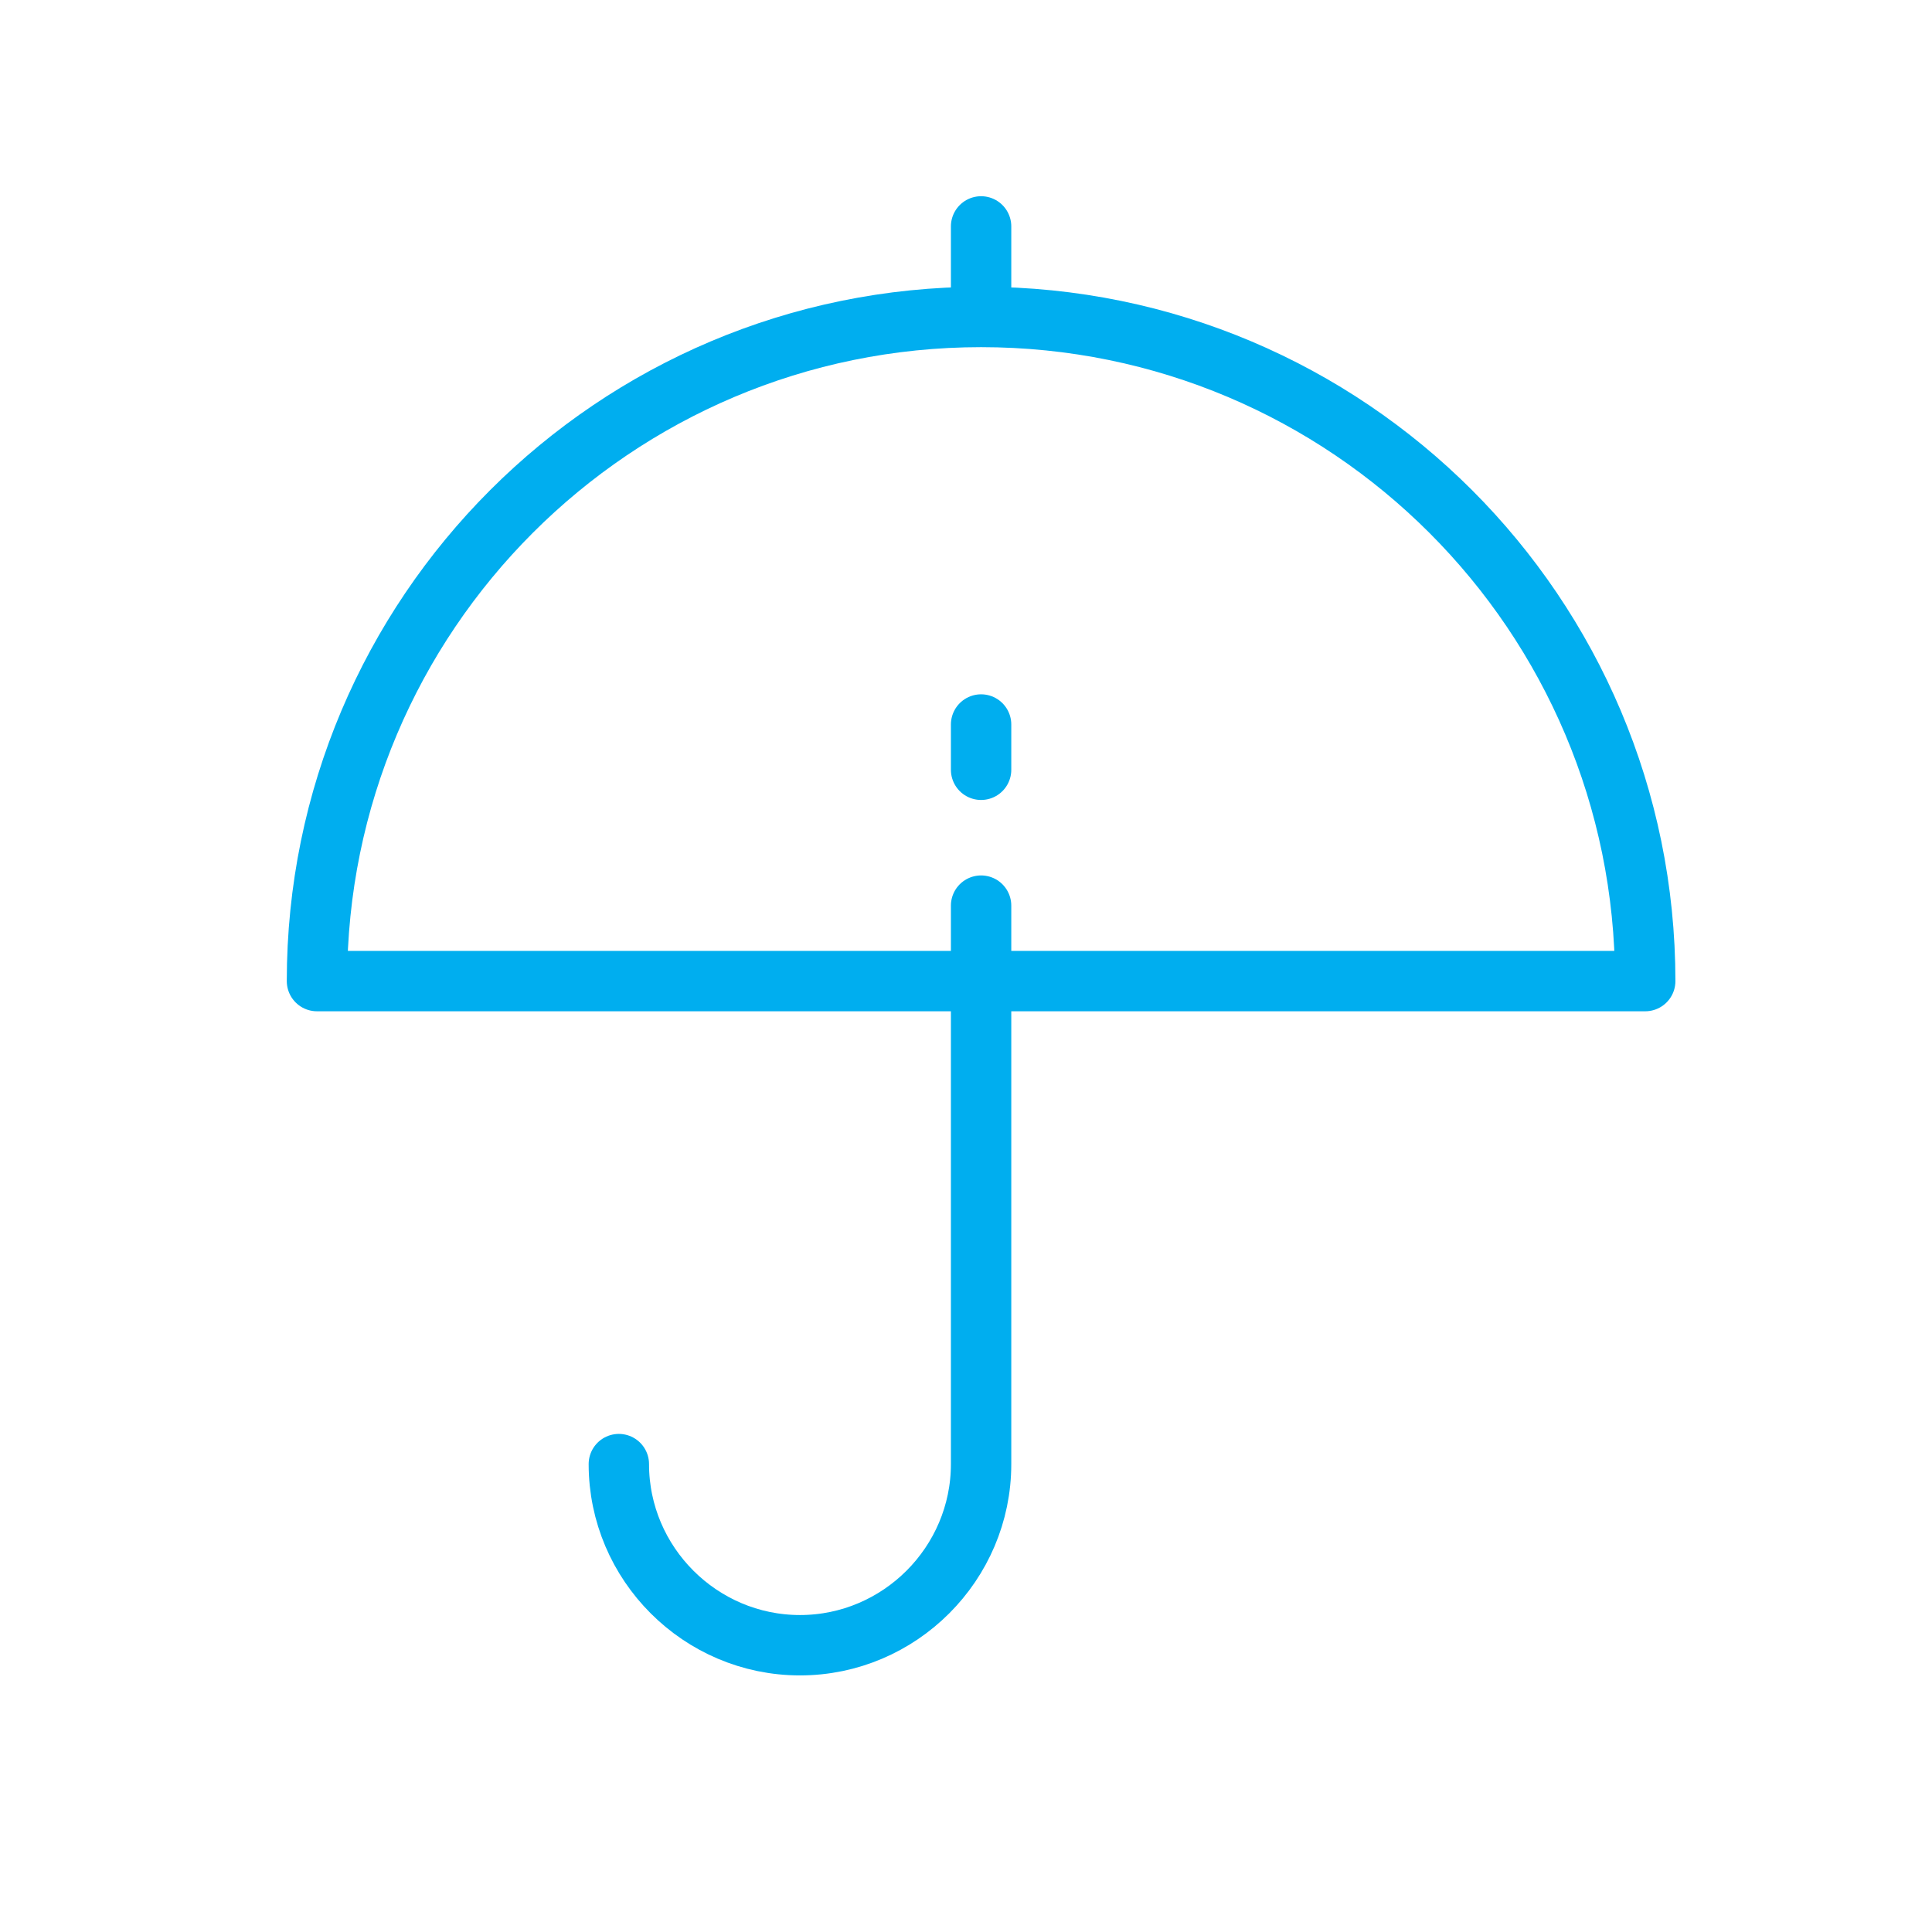 <?xml version="1.0" ?><svg enable-background="new 0 0 128 128" id="Layer_1" version="1.1" viewBox="0 0 128 128" xml:space="preserve" xmlns="http://www.w3.org/2000/svg" xmlns:xlink="http://www.w3.org/1999/xlink"><line fill="none" stroke="#00AEEF" stroke-linecap="round" stroke-linejoin="round" stroke-miterlimit="10" stroke-width="4" x1="65" x2="65" y1="48" y2="51"/><line fill="none" stroke="#00AEEF" stroke-linecap="round" stroke-linejoin="round" stroke-miterlimit="10" stroke-width="4" x1="65" x2="65" y1="15" y2="20"/><path d="  M65,21" fill="none" stroke="#00AEEF" stroke-linecap="round" stroke-linejoin="round" stroke-miterlimit="10" stroke-width="4"/><path d="  M65,21c-24.301,0-44,19.699-44,44h88C109,40.699,89.301,21,65,21z" fill="none" stroke="#00AEEF" stroke-linecap="round" stroke-linejoin="round" stroke-miterlimit="10" stroke-width="4"/><path d="  M65,60v37C65,103.6,59.6,109,53,109h-0C46.4,109,41,103.6,41,97" fill="none" stroke="#00AEEF" stroke-linecap="round" stroke-linejoin="round" stroke-miterlimit="10" stroke-width="4"/></svg>